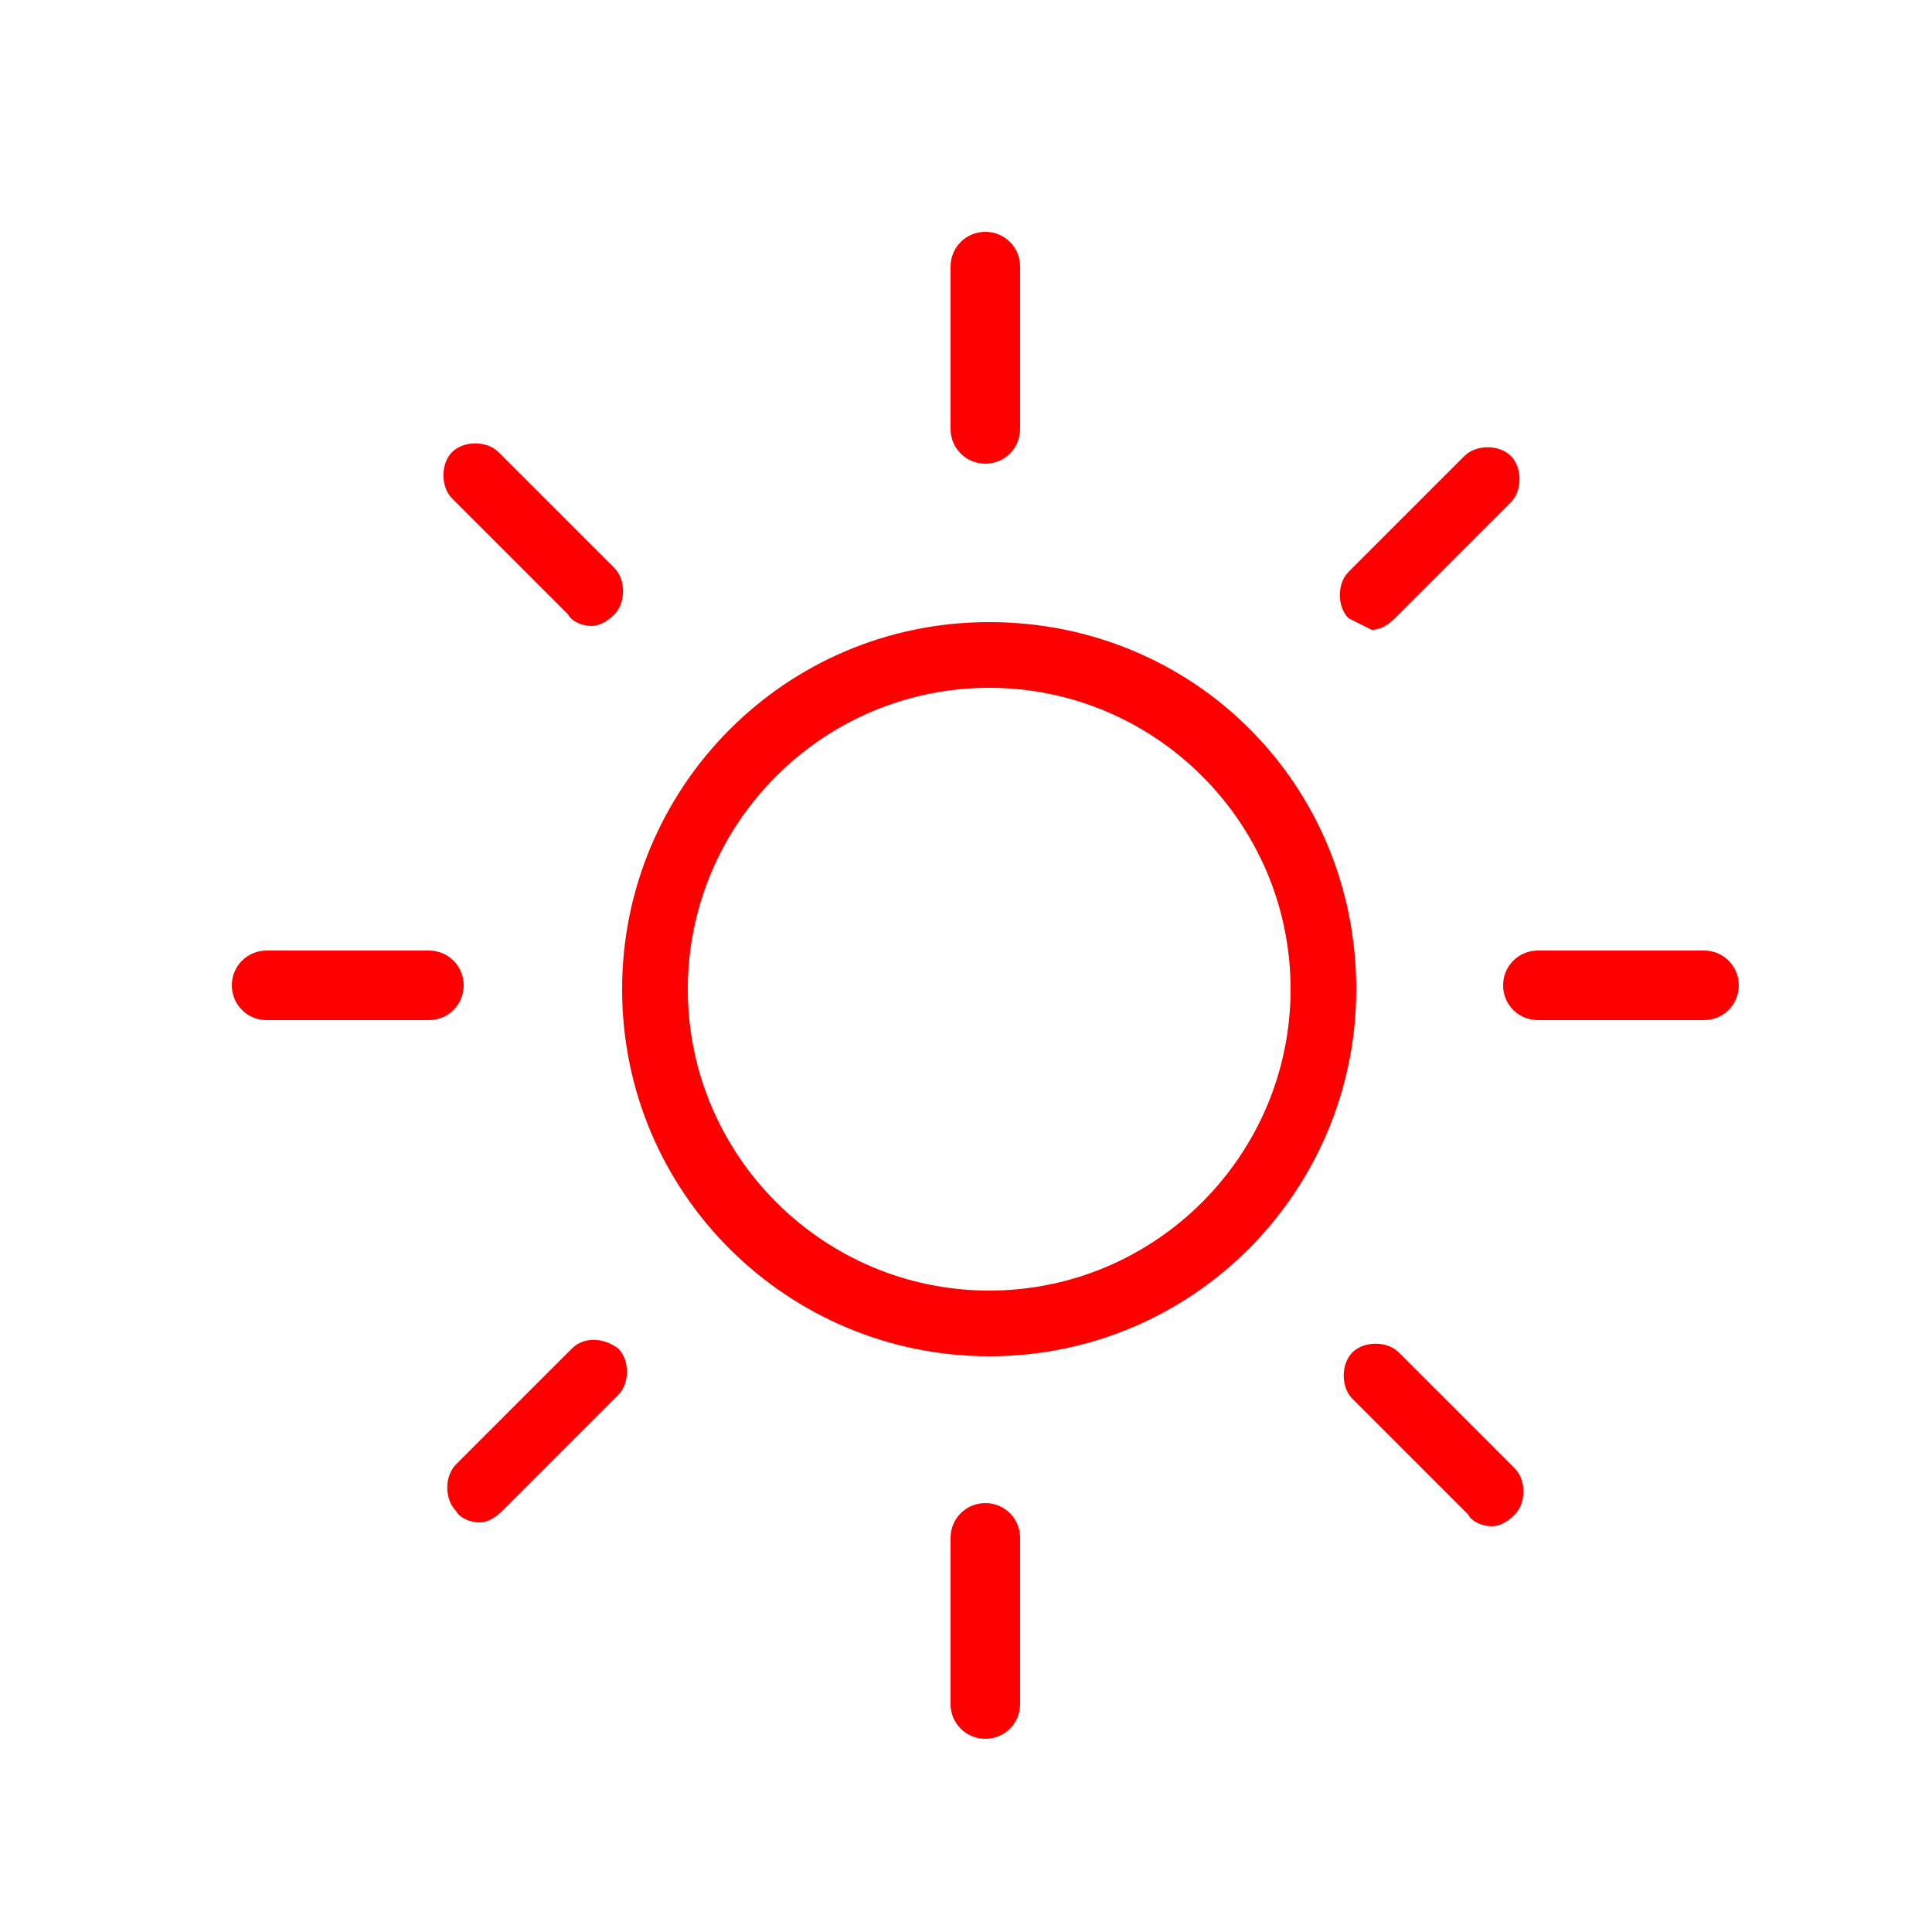 <?xml version="1.0" encoding="utf-8"?>
<!-- Generator: Adobe Illustrator 22.1.0, SVG Export Plug-In . SVG Version: 6.00 Build 0)  -->
<svg version="1.1" id="Ebene_1" xmlns="http://www.w3.org/2000/svg" xmlns:xlink="http://www.w3.org/1999/xlink" x="0px" y="0px"
	 viewBox="0 0 50 50" style="enable-background:new 0 0 50 50;" xml:space="preserve">
<style type="text/css">
	.st0{fill:#FF0000;}
</style>
<path class="st0" d="M25.6,16.1c-5.3,0-9.5,4.3-9.5,9.5c0,5.3,4.3,9.5,9.5,9.5c5.3,0,9.5-4.3,9.5-9.5C35.1,20.3,30.9,16.1,25.6,16.1
	z M25.6,33.4c-4.3,0-7.8-3.5-7.8-7.8c0-4.3,3.5-7.8,7.8-7.8c4.3,0,7.8,3.5,7.8,7.8C33.4,29.9,29.9,33.4,25.6,33.4z M24.6,11.1V6.9
	C24.6,6.4,25,6,25.5,6s0.9,0.4,0.9,0.9v4.2c0,0.5-0.4,0.9-0.9,0.9S24.6,11.6,24.6,11.1z M26.4,39.8v4.3c0,0.5-0.4,0.9-0.9,0.9
	s-0.9-0.4-0.9-0.9v-4.3c0-0.5,0.4-0.9,0.9-0.9S26.4,39.3,26.4,39.8z M11.1,26.4H6.9C6.4,26.4,6,26,6,25.5s0.4-0.9,0.9-0.9h4.2
	c0.5,0,0.9,0.4,0.9,0.9S11.6,26.4,11.1,26.4z M45,25.5c0,0.5-0.4,0.9-0.9,0.9h-4.3c-0.5,0-0.9-0.4-0.9-0.9s0.4-0.9,0.9-0.9h4.3
	C44.6,24.6,45,25,45,25.5z M16,34.9c0.3,0.3,0.3,0.9,0,1.2l-3,3c-0.2,0.2-0.4,0.3-0.6,0.3s-0.5-0.1-0.6-0.3c-0.3-0.3-0.3-0.9,0-1.2
	l3-3C15.1,34.6,15.6,34.6,16,34.9z M34.9,16c-0.3-0.3-0.3-0.9,0-1.2l3-3c0.3-0.3,0.9-0.3,1.2,0c0.3,0.3,0.3,0.9,0,1.2l-3,3
	c-0.2,0.2-0.4,0.3-0.6,0.3C35.3,16.2,35.1,16.1,34.9,16z M39.2,38c0.3,0.3,0.3,0.9,0,1.2c-0.2,0.2-0.4,0.3-0.6,0.3s-0.5-0.1-0.6-0.3
	l-3-3c-0.3-0.3-0.3-0.9,0-1.2c0.3-0.3,0.9-0.3,1.2,0L39.2,38z M11.7,12.9c-0.3-0.3-0.3-0.9,0-1.2c0.3-0.3,0.9-0.3,1.2,0l3,3
	c0.3,0.3,0.3,0.9,0,1.2c-0.2,0.2-0.4,0.3-0.6,0.3s-0.5-0.1-0.6-0.3L11.7,12.9z"/>
</svg>

